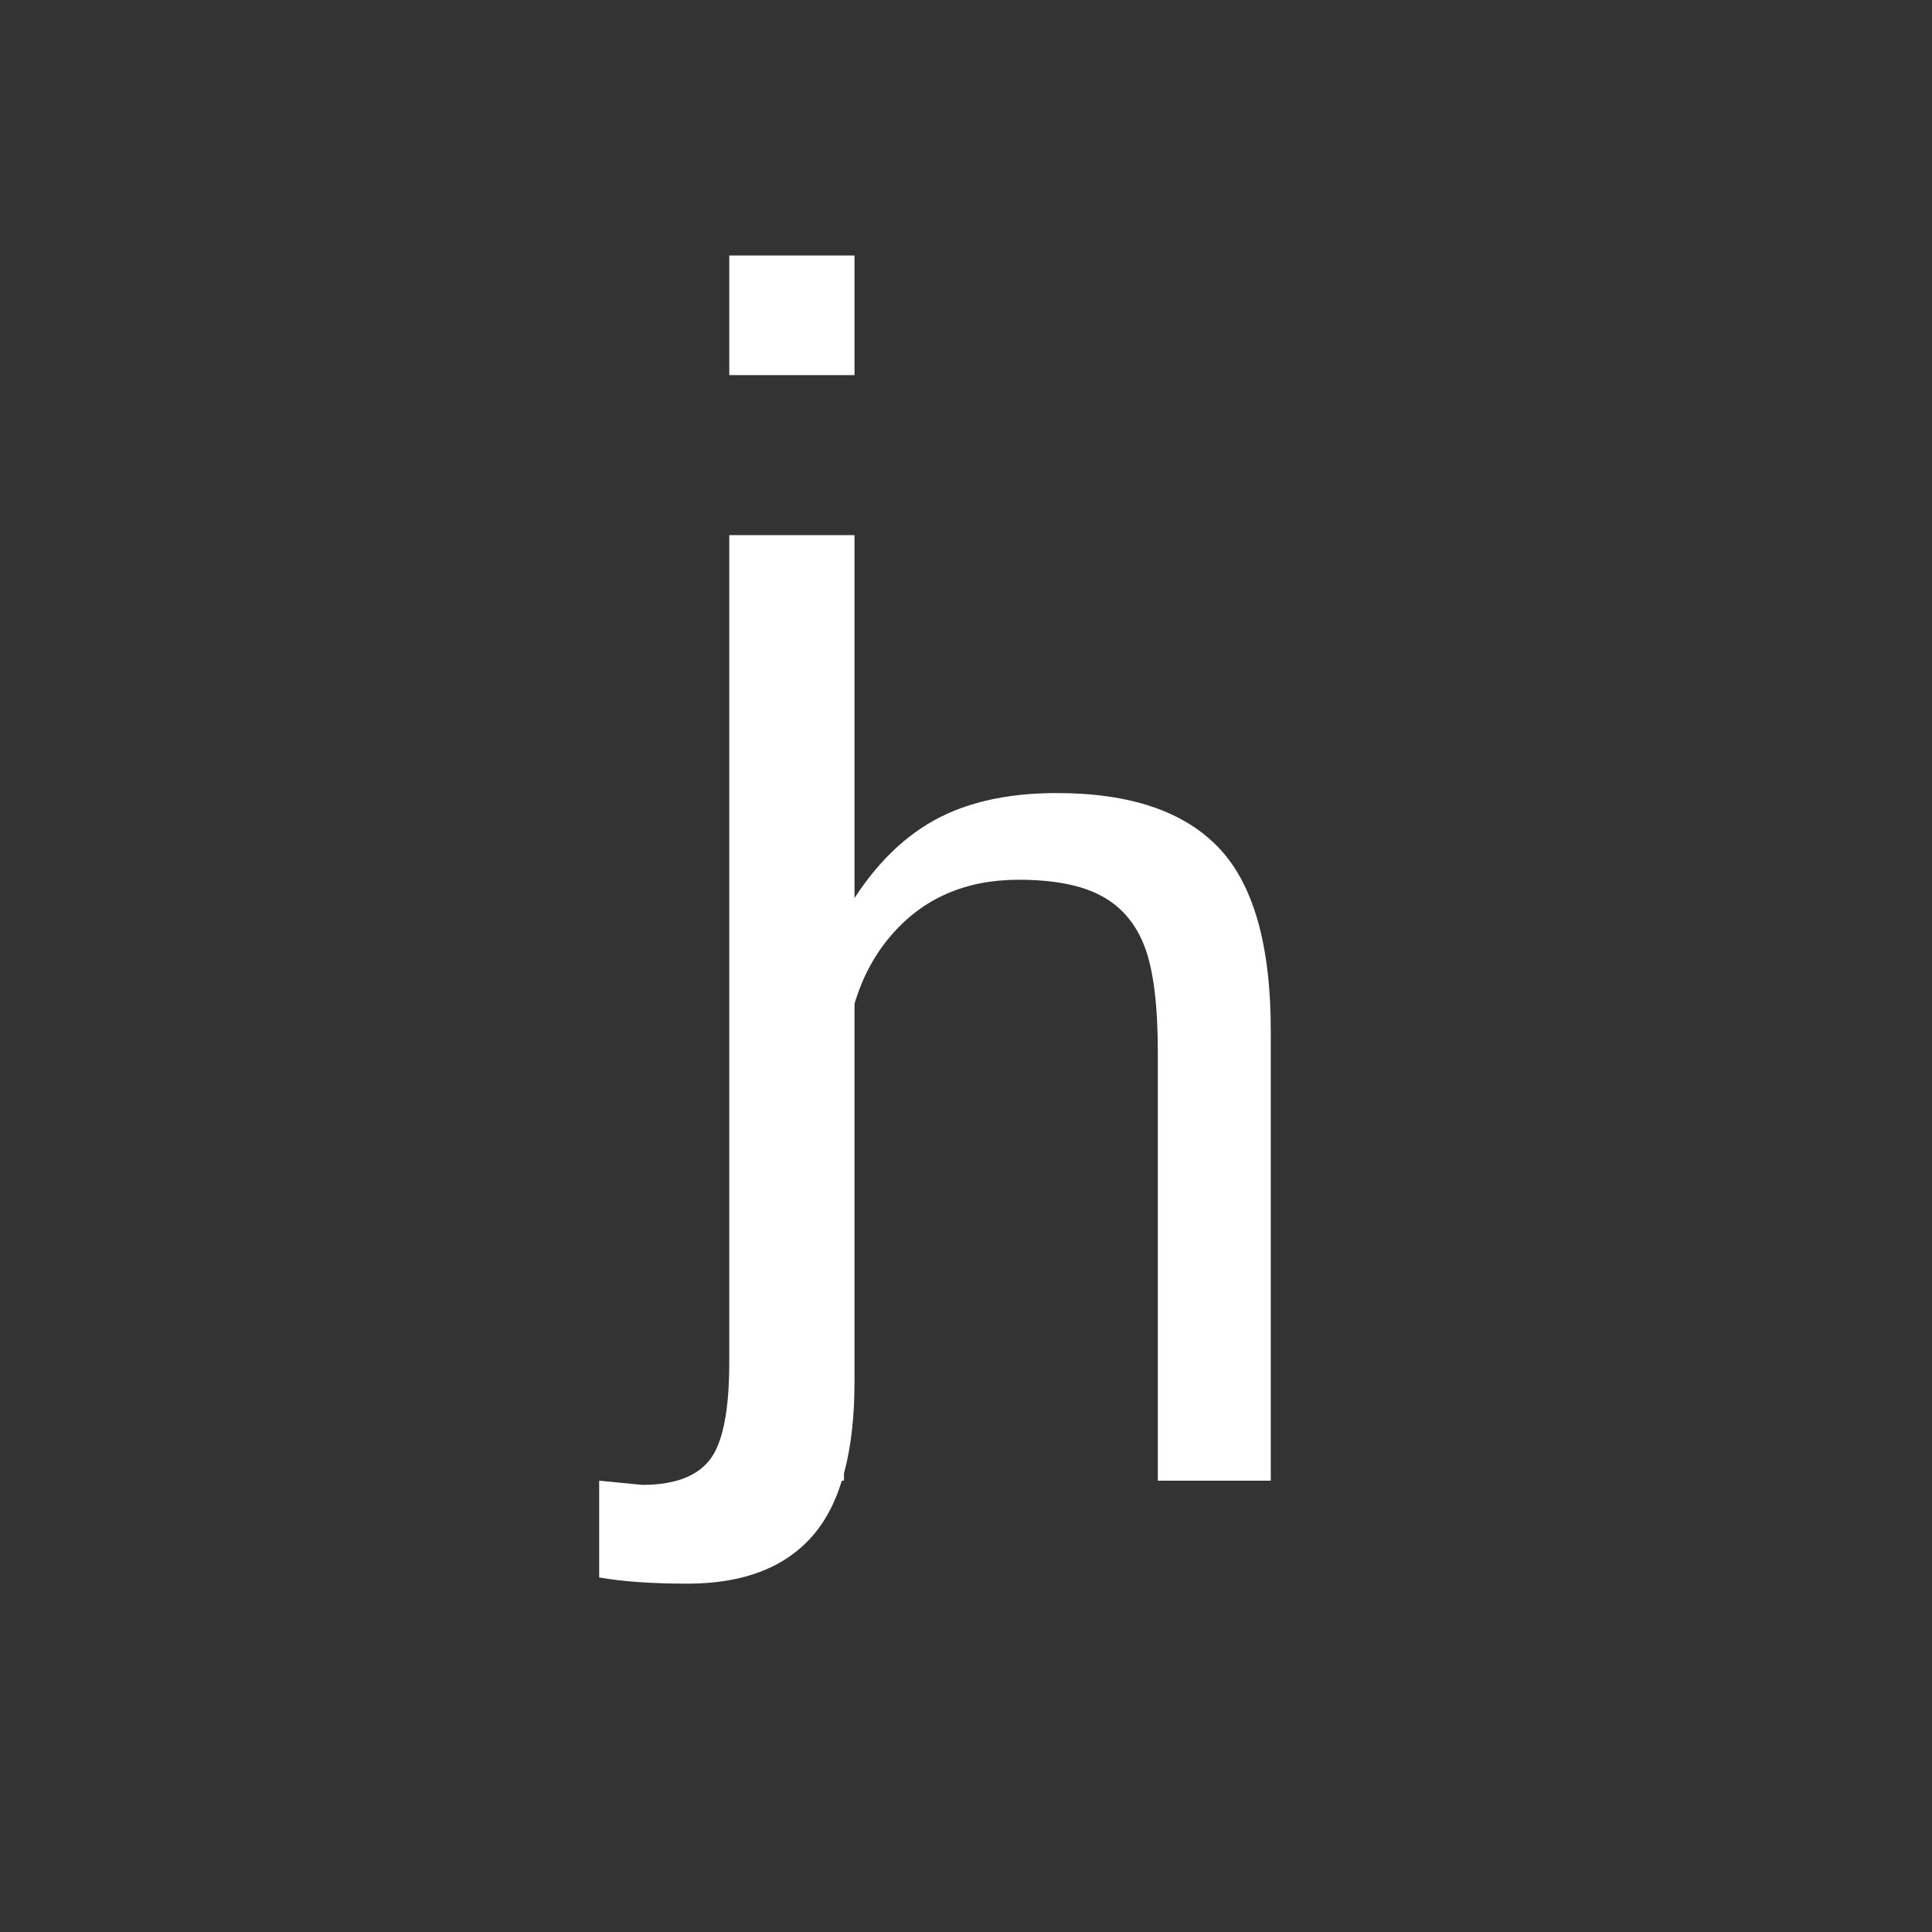 <svg xmlns="http://www.w3.org/2000/svg" xmlns:xlink="http://www.w3.org/1999/xlink" width="500" zoomAndPan="magnify" viewBox="0 0 375 375" height="500" preserveAspectRatio="xMidYMid meet" version="1.0"><rect x="0" y="0" width="375" height="375" fill="#333333" stroke="none"/><defs><g/></defs><g fill="#ffffff" fill-opacity="1"><g transform="translate(124.813, 287.4)"><g><path d="M 38.391 -108.641 C 43.078 -117.203 48.707 -123.477 55.281 -127.469 C 61.863 -131.469 70.203 -133.469 80.297 -133.469 C 94.504 -133.469 104.977 -129.938 111.719 -122.875 C 118.469 -115.812 121.844 -103.961 121.844 -87.328 L 121.844 0 L 99.922 0 L 99.922 -83.094 C 99.922 -92.289 99.07 -99.129 97.375 -103.609 C 95.676 -108.098 92.891 -111.391 89.016 -113.484 C 85.141 -115.586 79.77 -116.641 72.906 -116.641 C 62.656 -116.641 54.441 -113.082 48.266 -105.969 C 42.086 -98.863 39 -89.297 39 -77.266 L 39 0 L 17.203 0 L 17.203 -179.734 L 39 -179.734 L 39 -132.984 C 39 -128.055 38.859 -122.969 38.578 -117.719 C 38.297 -112.477 38.113 -109.453 38.031 -108.641 Z M 38.391 -108.641 "/></g></g></g><g fill="#ffffff" fill-opacity="1"><g transform="translate(123.05, 249.994)"><g><path d="M 18.5 -177.188 L 18.5 -200.406 L 42.812 -200.406 L 42.812 -177.188 Z M 42.812 18.094 C 42.812 31.875 40.109 41.867 34.703 48.078 C 29.305 54.285 21.207 57.391 10.406 57.391 C 3.469 57.391 -2.25 56.988 -6.75 56.188 L -6.75 37.406 L 1.625 38.219 C 7.832 38.219 12.195 36.598 14.719 33.359 C 17.238 30.117 18.5 23.816 18.5 14.453 L 18.5 -146.125 L 42.812 -146.125 Z M 42.812 18.094 "/></g></g></g></svg>